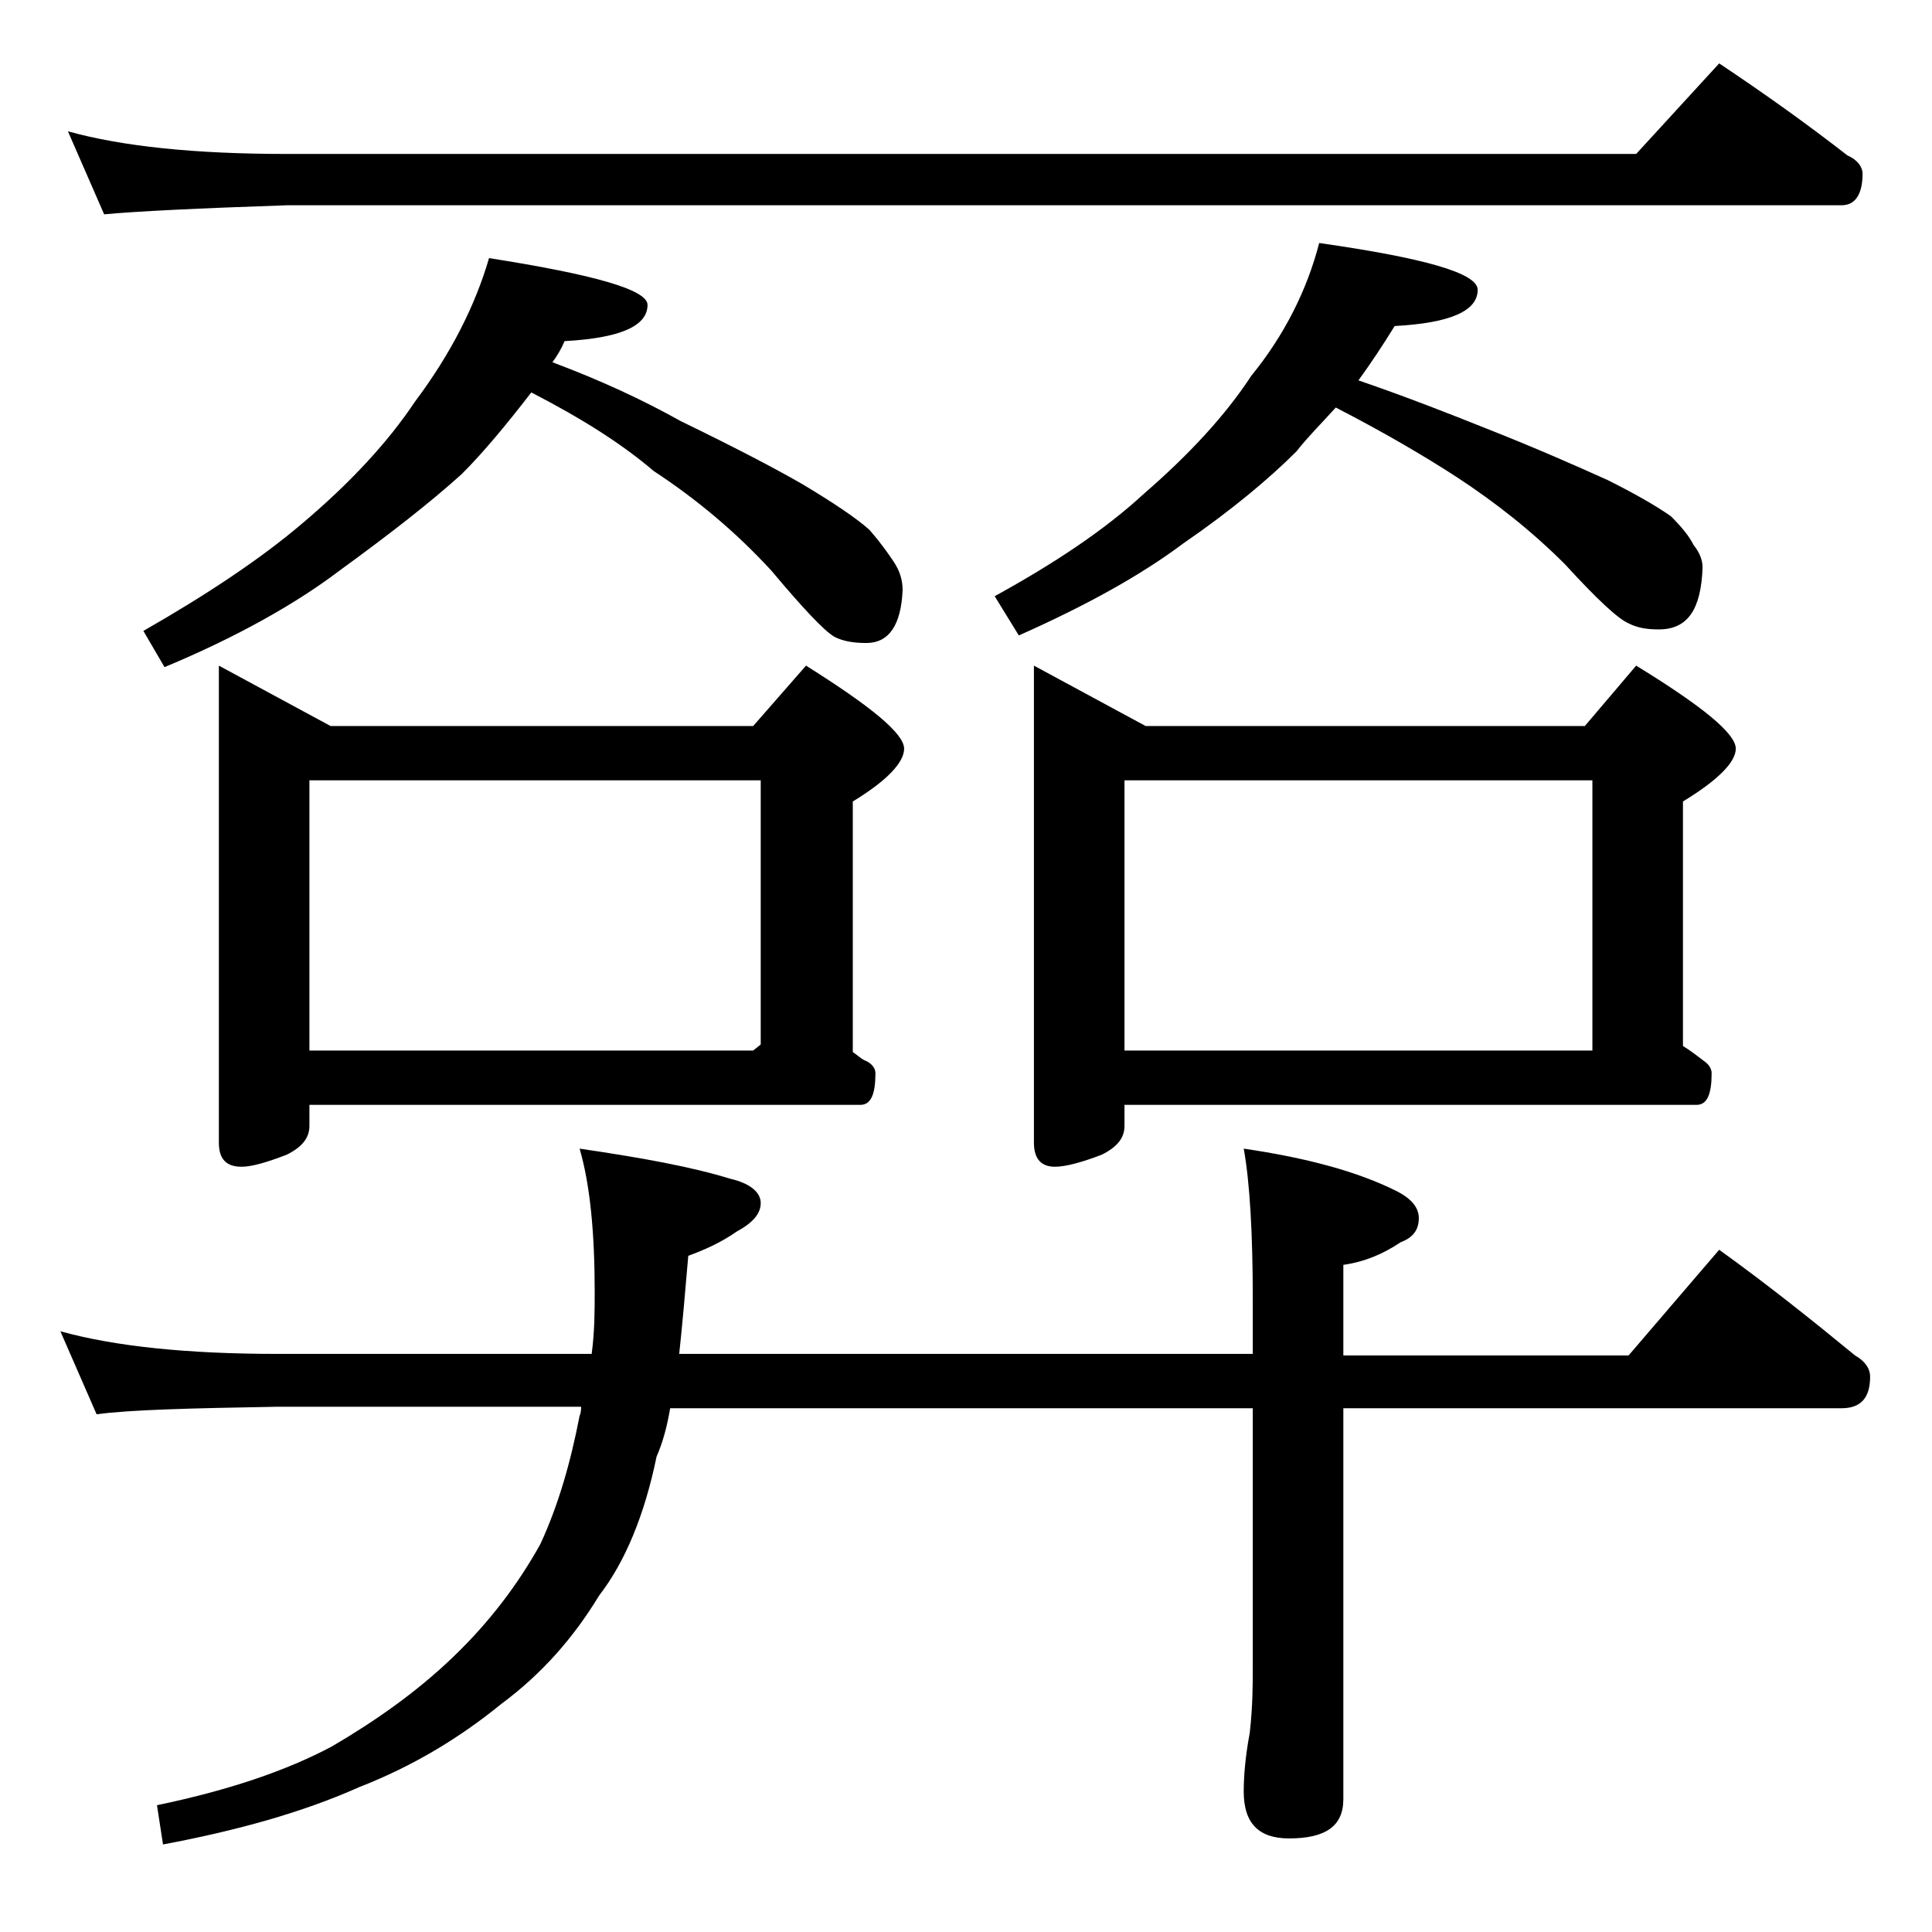 <?xml version="1.0" encoding="utf-8"?>
<!-- Generator: Adobe Illustrator 18.0.0, SVG Export Plug-In . SVG Version: 6.00 Build 0)  -->
<!DOCTYPE svg PUBLIC "-//W3C//DTD SVG 1.1//EN" "http://www.w3.org/Graphics/SVG/1.1/DTD/svg11.dtd">
<svg version="1.1" id="Layer_1" xmlns="http://www.w3.org/2000/svg" xmlns:xlink="http://www.w3.org/1999/xlink" x="0px" y="0px"
	 viewBox="0 0 128 128" enable-background="new 0 0 128 128" xml:space="preserve">
<path d="M4,88.2c3.6,1,8.4,1.5,14.4,1.5h20.8c0.2-1.5,0.2-2.9,0.2-4.1c0-3.9-0.3-7.1-1-9.5c4.1,0.6,7.4,1.2,10,2
	c1.3,0.3,2,0.9,2,1.6c0,0.7-0.5,1.3-1.6,1.9c-1,0.7-2.1,1.2-3.2,1.6c-0.2,2.4-0.4,4.6-0.6,6.5H83v-3.6c0-4.4-0.2-7.8-0.6-10
	c4.1,0.6,7.5,1.5,10.1,2.8c1,0.5,1.5,1.1,1.5,1.8c0,0.8-0.4,1.3-1.2,1.6c-1.2,0.8-2.4,1.3-3.8,1.5v6h18.9l6-7c3.2,2.3,6.2,4.7,9,7
	c0.7,0.4,1,0.9,1,1.4c0,1.4-0.6,2.1-1.9,2.1H89v25.9c0,1.8-1.2,2.6-3.6,2.6c-2,0-3-1-3-3.1c0-1,0.1-2.3,0.4-3.9
	c0.2-1.8,0.2-3.2,0.2-4.5v-17H44.4c-0.2,1.2-0.5,2.3-0.9,3.2c-0.8,3.9-2.1,7-3.8,9.2c-1.7,2.8-3.8,5.2-6.5,7.2
	c-2.7,2.2-5.8,4.1-9.4,5.5c-3.8,1.7-8.2,2.9-13,3.8l-0.4-2.6c4.8-1,8.6-2.3,11.6-3.9c2.9-1.7,5.6-3.6,8-5.9c2.4-2.3,4.3-4.8,5.8-7.5
	c1.2-2.6,2-5.4,2.6-8.5c0.1-0.2,0.1-0.5,0.1-0.6H18.4c-5.8,0.1-9.8,0.2-12,0.5L4,88.2z M4.5,8.7c3.6,1,8.4,1.5,14.5,1.5h89.4l5.5-6
	c3,2,5.8,4,8.5,6.1c0.7,0.3,1,0.8,1,1.2c0,1.4-0.5,2.1-1.4,2.1H19C13.1,13.8,9,14,6.9,14.2L4.5,8.7z M32.4,17.1
	c7,1.1,10.5,2.1,10.5,3.1c0,1.4-1.8,2.2-5.5,2.4c-0.2,0.5-0.5,1-0.8,1.4c3.2,1.2,6,2.5,8.5,3.9c3.5,1.7,6.2,3.1,8.1,4.2
	c2,1.2,3.5,2.2,4.4,3c0.7,0.8,1.2,1.5,1.6,2.1c0.4,0.6,0.6,1.2,0.6,1.9c-0.1,2.3-0.9,3.5-2.4,3.5c-0.8,0-1.5-0.1-2.1-0.4
	c-0.7-0.4-2.1-1.9-4.2-4.4c-2.3-2.5-4.9-4.7-7.8-6.6c-2.1-1.8-4.8-3.5-8.1-5.2c-1.7,2.2-3.2,4-4.6,5.4c-2.1,1.9-4.8,4-8.1,6.4
	c-2.9,2.2-6.8,4.4-11.6,6.4l-1.4-2.4c4.2-2.4,7.8-4.8,10.5-7.1c3.2-2.7,5.7-5.4,7.5-8.1C29.9,23.4,31.5,20.2,32.4,17.1z M14.5,44.1
	l7.4,4h28l3.5-4c4.3,2.7,6.5,4.5,6.5,5.5c0,0.9-1.1,2.1-3.4,3.5v16.6c0.3,0.2,0.6,0.5,0.9,0.6c0.4,0.2,0.6,0.5,0.6,0.8
	c0,1.4-0.3,2.1-1,2.1H20.5v1.4c0,0.8-0.5,1.4-1.5,1.9c-1.3,0.5-2.3,0.8-3,0.8c-1,0-1.5-0.5-1.5-1.6V44.1z M20.5,69.6h29.4l0.5-0.4
	V51.7H20.5V69.6z M87.4,16.1c7,1,10.5,2,10.5,3.1c0,1.4-1.8,2.2-5.5,2.4c-0.8,1.3-1.6,2.5-2.4,3.6c3.2,1.1,6,2.2,8.5,3.2
	c3.3,1.3,6,2.5,8,3.4c1.8,0.9,3.2,1.7,4.2,2.4c0.7,0.7,1.2,1.3,1.5,1.9c0.4,0.5,0.6,1,0.6,1.5c-0.1,2.8-1,4.1-2.9,4.1
	c-0.8,0-1.4-0.1-2-0.4c-0.7-0.3-2.1-1.6-4.2-3.9c-2.2-2.2-4.6-4.1-7.2-5.8c-2-1.3-4.7-2.9-8-4.6c-1,1.1-1.9,2-2.6,2.9
	c-1.8,1.8-4.3,3.9-7.5,6.1c-2.8,2.1-6.4,4.1-10.9,6.1l-1.6-2.6c4-2.2,7.3-4.4,9.9-6.8c3-2.6,5.4-5.2,7.1-7.8
	C85.1,22.2,86.6,19.2,87.4,16.1z M68.5,44.1l7.4,4H105l3.4-4c4.4,2.7,6.6,4.5,6.6,5.5c0,0.9-1.2,2.1-3.5,3.5v16.2
	c0.5,0.3,1,0.7,1.4,1c0.3,0.2,0.5,0.5,0.5,0.8c0,1.4-0.3,2.1-1,2.1H74.5v1.4c0,0.8-0.5,1.4-1.5,1.9c-1.3,0.5-2.4,0.8-3.1,0.8
	c-0.9,0-1.4-0.5-1.4-1.6V44.1z M74.5,69.6h31V51.7h-31V69.6z"/>
</svg>
